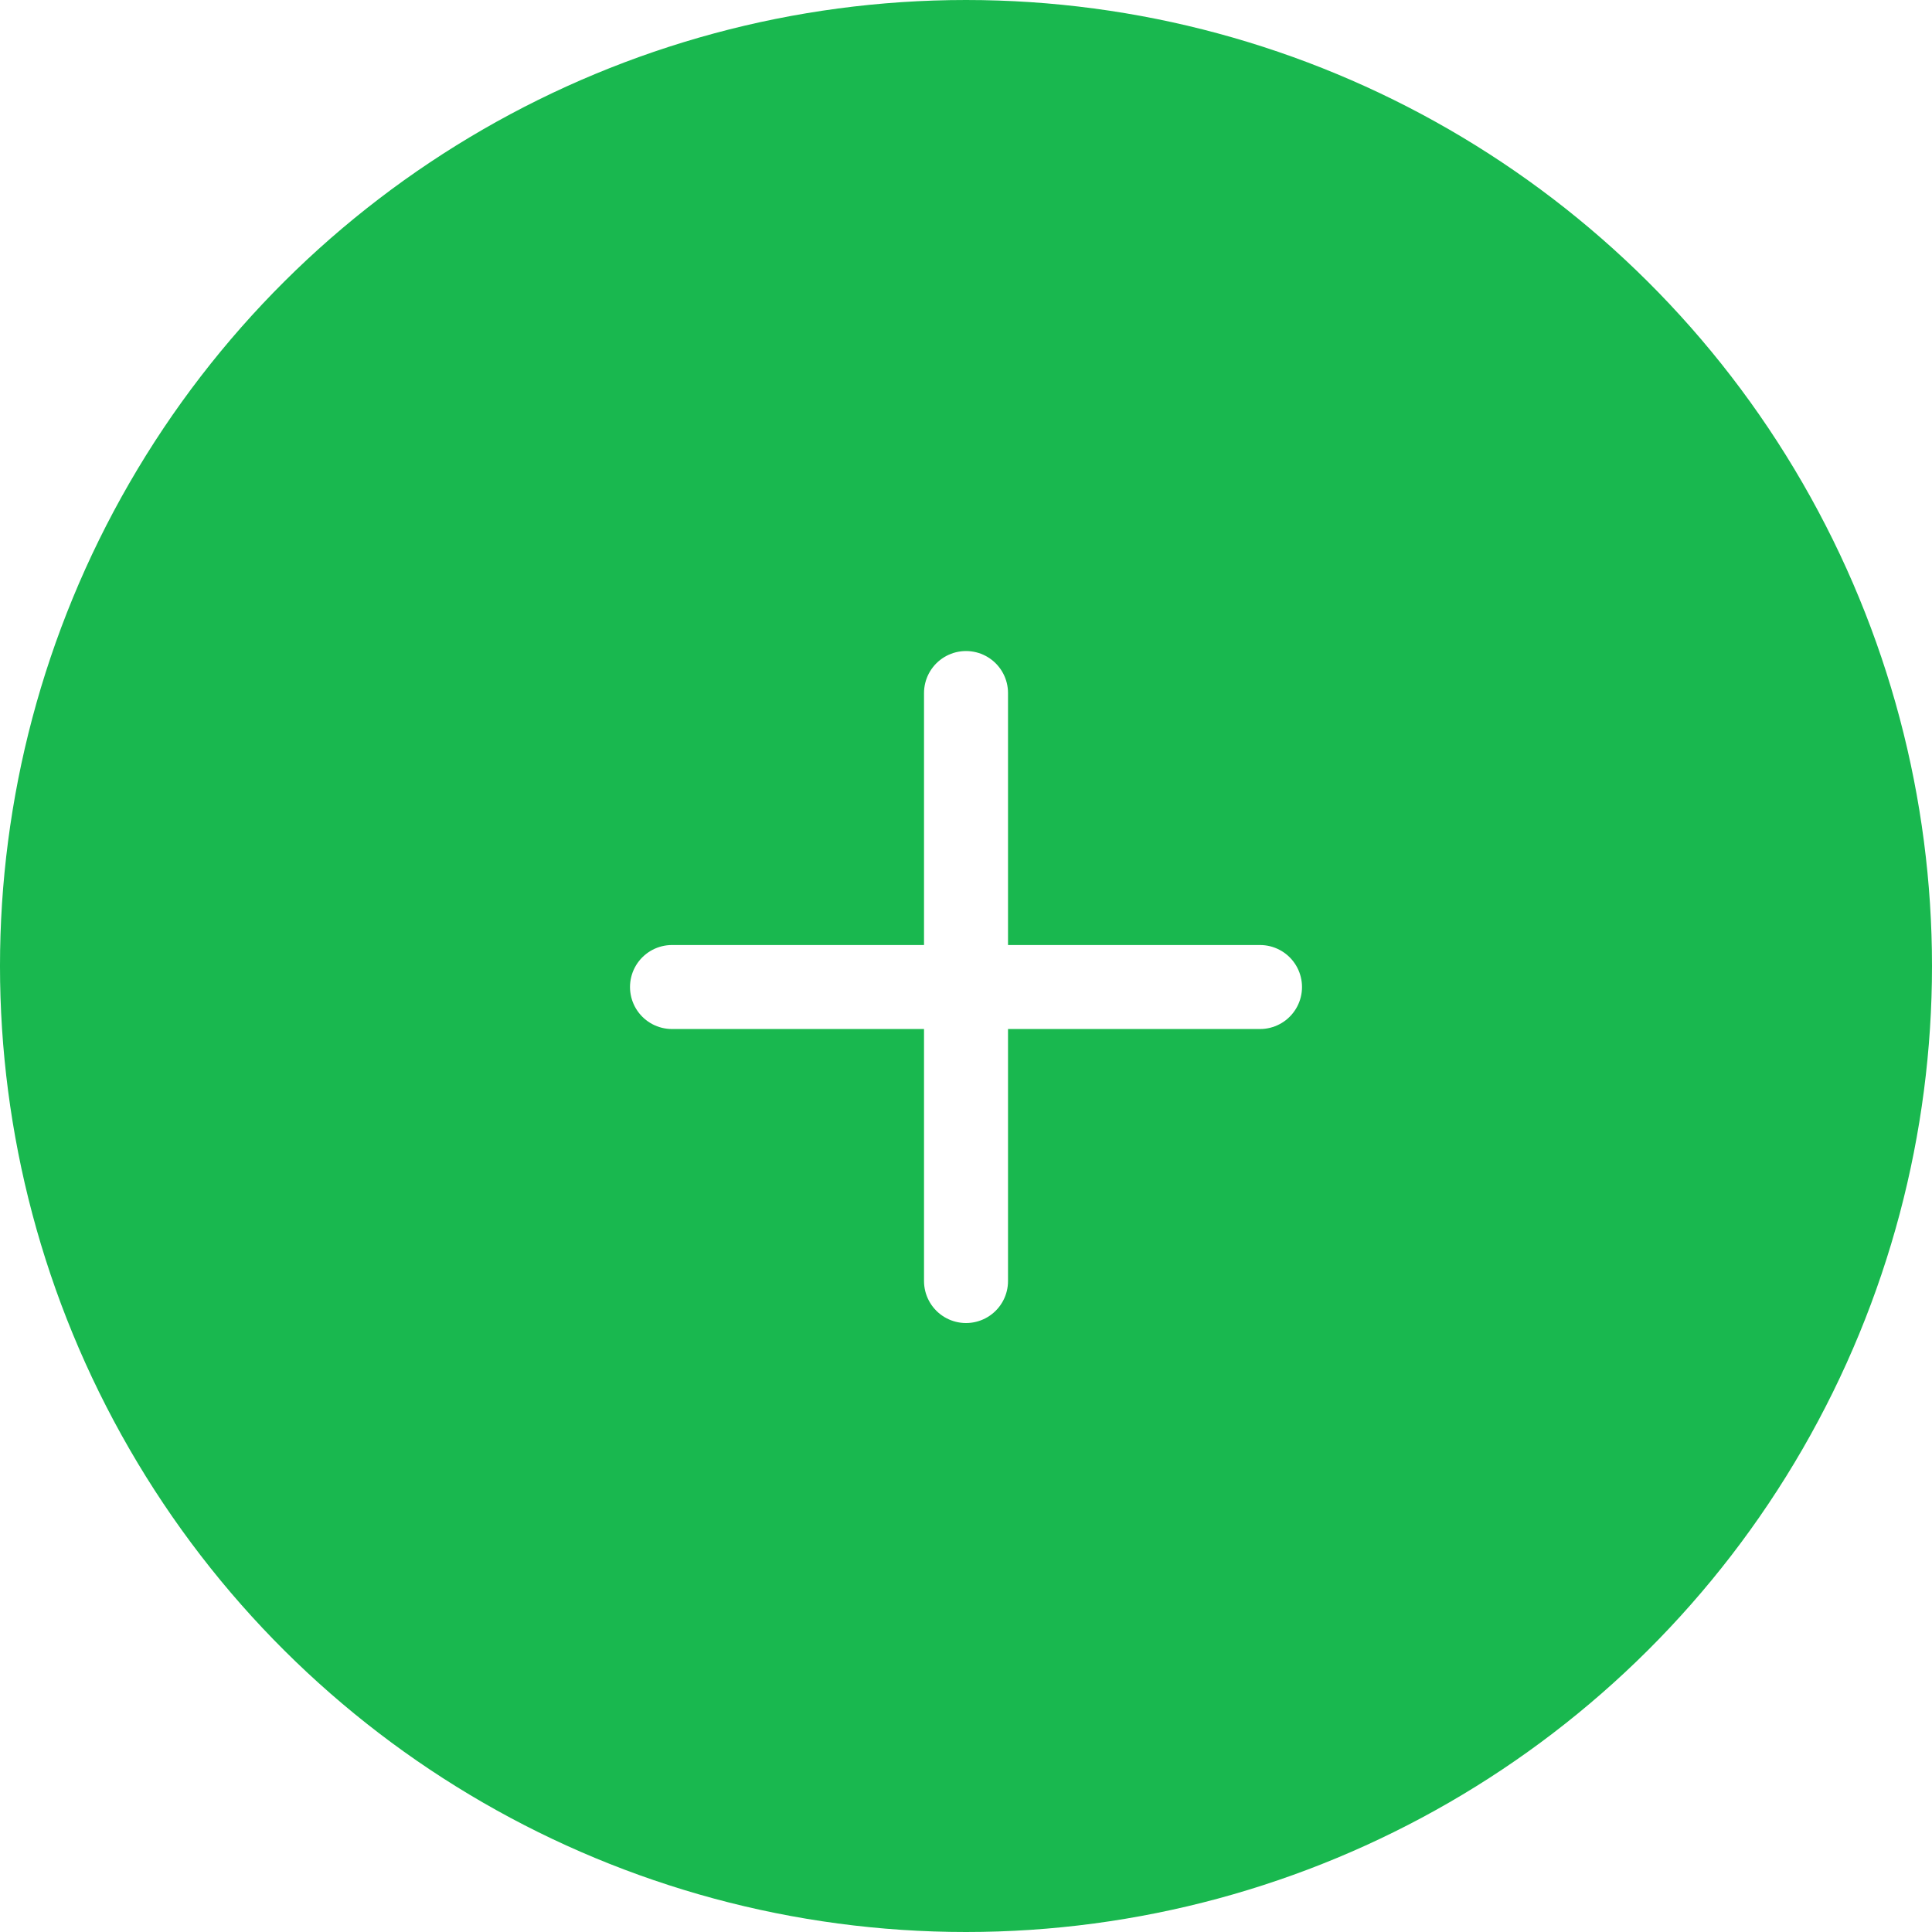 <svg xmlns="http://www.w3.org/2000/svg" xmlns:xlink="http://www.w3.org/1999/xlink" width="46" height="46" viewBox="0 0 46 46"><defs><style>.a{fill:#19b84f;}.b{clip-path:url(#a);}.c{fill:none;stroke:#fff;stroke-linecap:round;stroke-width:2px;}</style><clipPath id="a"><circle class="a" cx="23" cy="23" r="23" transform="translate(1405 1932) rotate(-90)"/></clipPath></defs><g transform="translate(-1222 -801)"><g class="b" transform="translate(-183 -1085)"><rect class="a" width="195" height="54" transform="translate(1401 1882)"/></g><g transform="translate(1238 817.5)"><g transform="translate(-293.119 -1444.677) rotate(45)"><line class="c" y2="14" transform="translate(1233.758 809.325) rotate(-45)"/><line class="c" y2="14" transform="translate(1243.657 809.325) rotate(45)"/></g></g></g></svg>